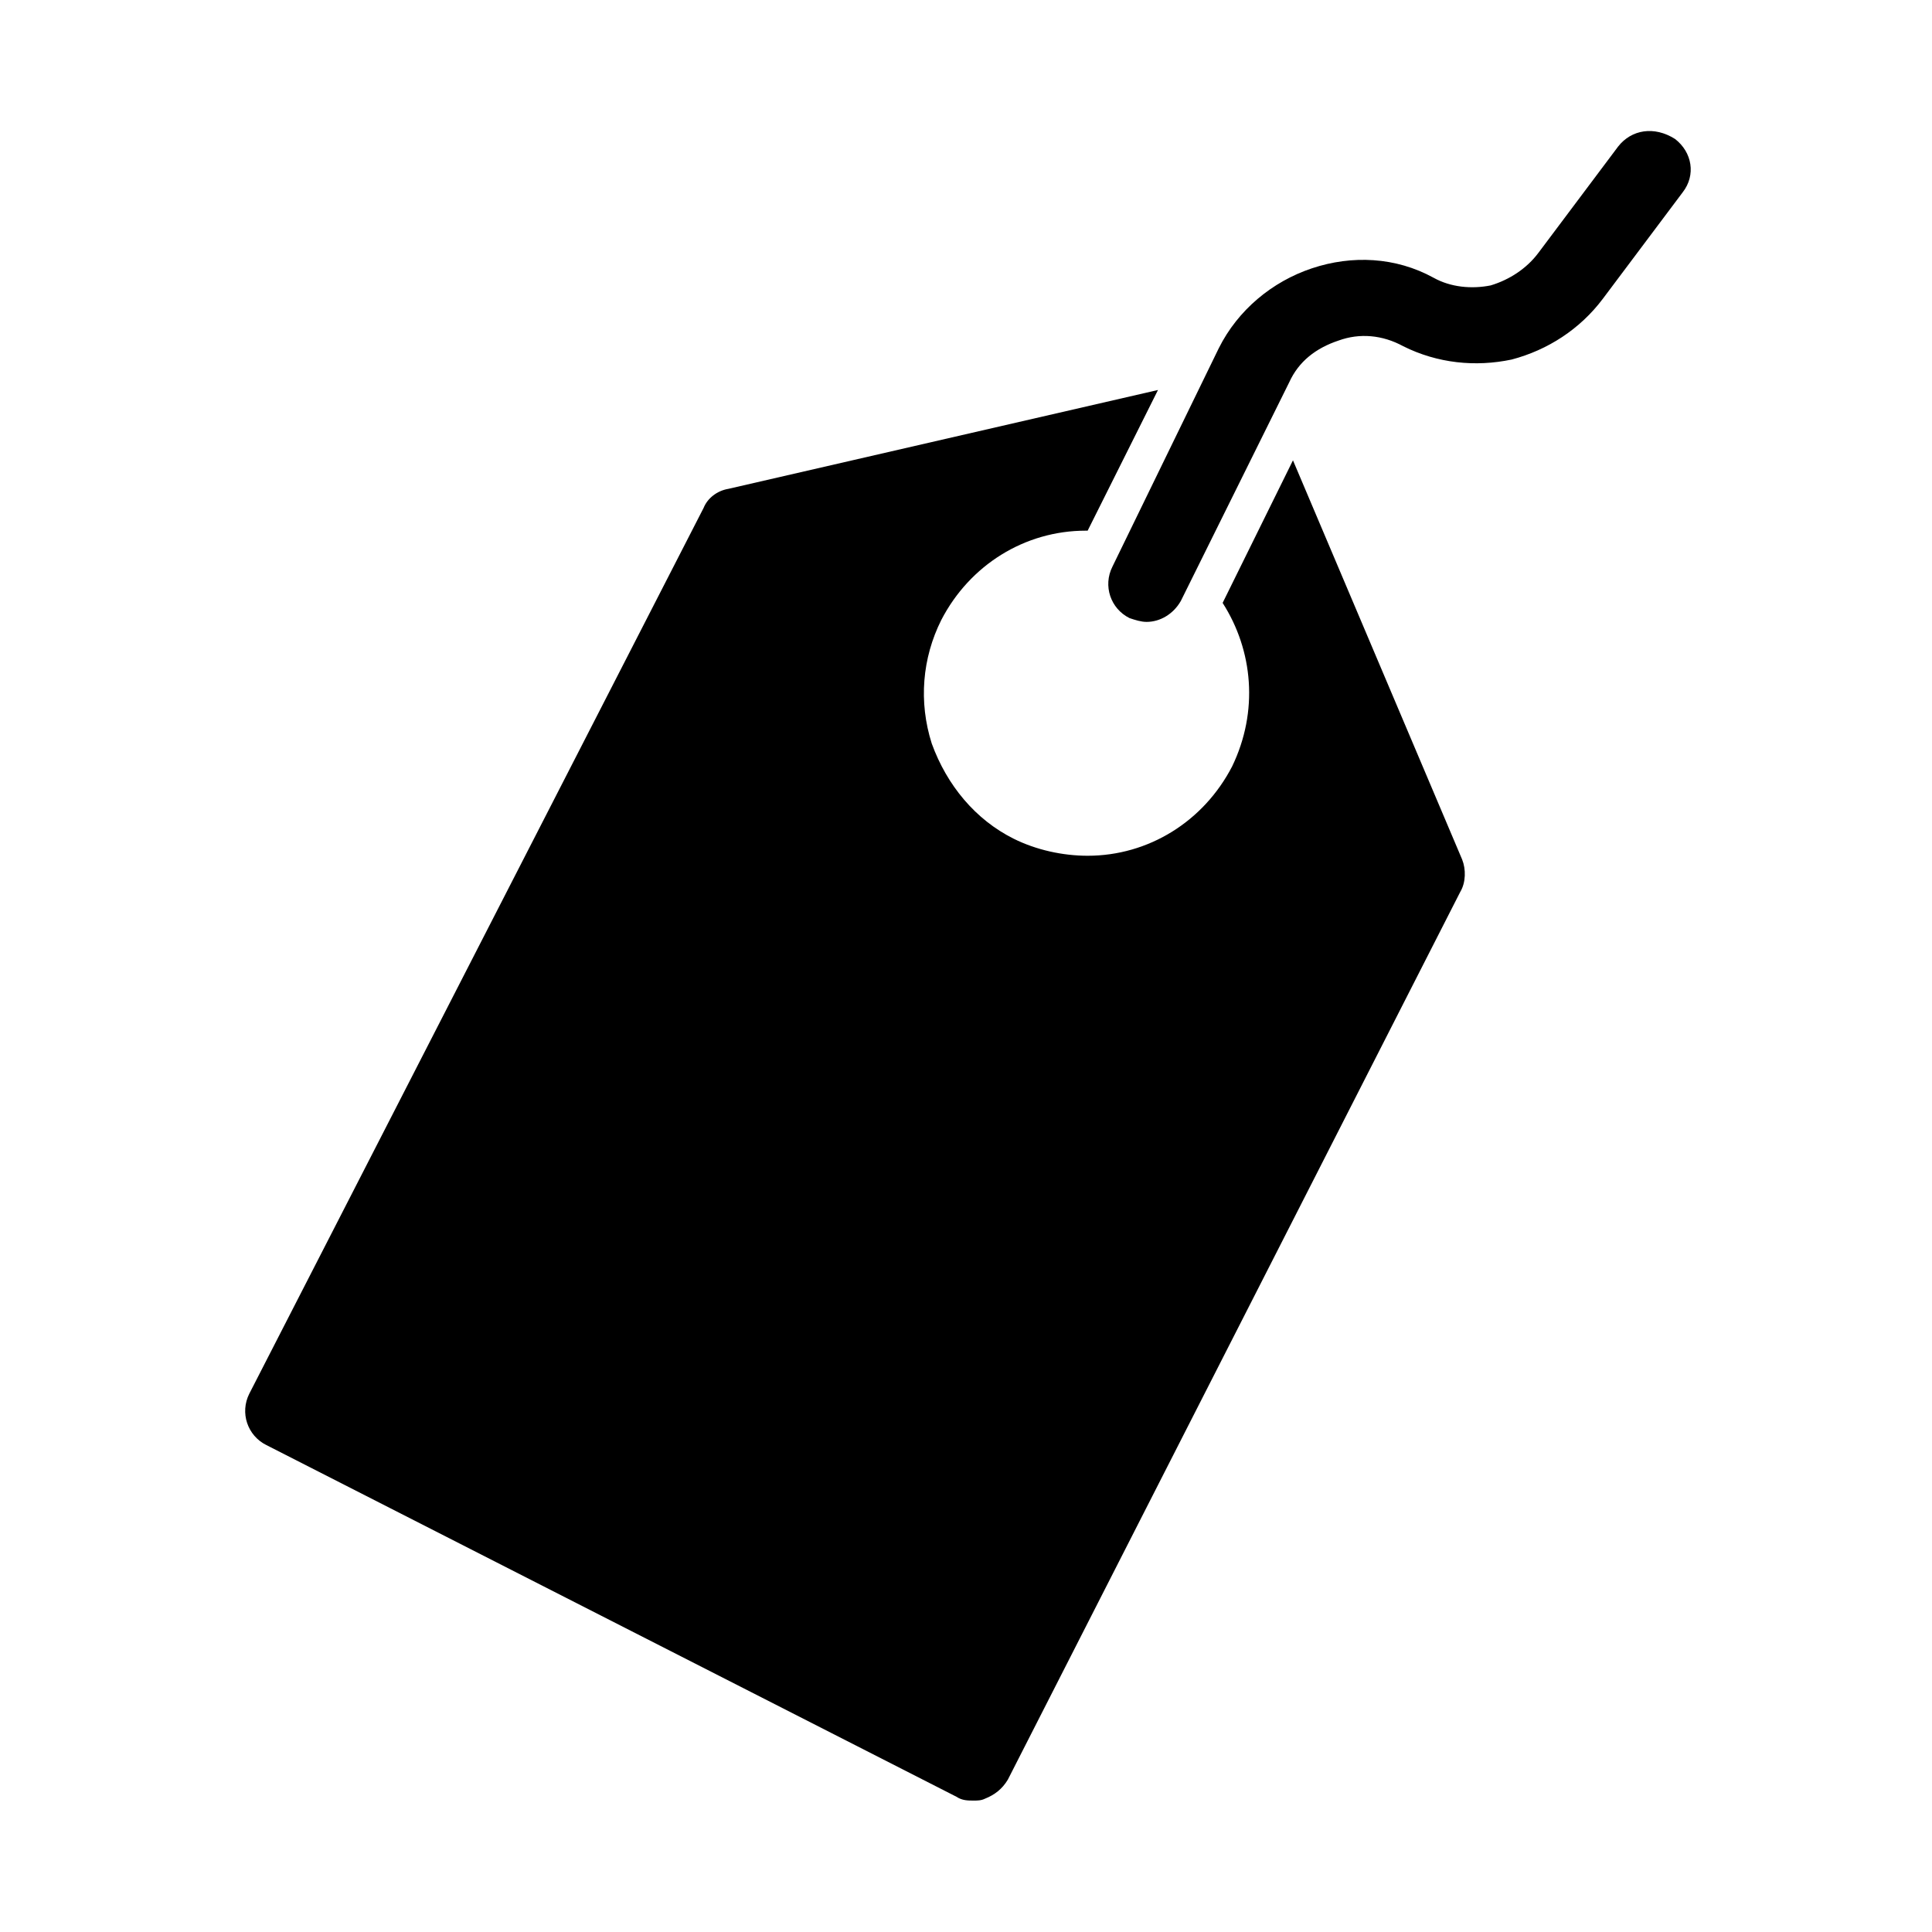 <?xml version="1.0" encoding="UTF-8"?>
<!-- Uploaded to: ICON Repo, www.svgrepo.com, Generator: ICON Repo Mixer Tools -->
<svg fill="#000000" width="800px" height="800px" version="1.1" viewBox="144 144 512 512" xmlns="http://www.w3.org/2000/svg">
 <g>
  <path d="m214.6 526.96 182.88 93.203c1.512 1.008 3.023 1.008 4.535 1.008 1.008 0 2.016 0 3.023-0.504 2.519-1.008 4.535-2.519 6.047-5.039l119.9-235.27c1.512-2.519 1.512-6.047 0.504-8.566l-44.84-105.8-18.641 37.785c8.062 12.594 9.574 28.719 2.519 43.328-7.559 14.609-22.168 23.68-38.289 23.68-6.551 0-13.602-1.512-19.648-4.535-10.078-5.039-17.633-14.105-21.664-25.191-3.527-11.082-2.519-22.672 2.519-32.746 7.559-14.609 22.168-23.68 38.289-23.68h0.504l18.641-37.281-113.86 26.199c-3.023 0.504-5.543 2.519-6.551 5.039l-120.41 234.77c-2.519 5.039-0.504 11.086 4.535 13.602z"/>
  <path d="m491.69 215.1c-10.578 3.527-19.648 11.082-24.688 21.16l-28.211 57.938c-2.519 5.039-0.504 11.082 4.535 13.602 1.512 0.504 3.023 1.008 4.535 1.008 3.527 0 7.055-2.016 9.07-5.543l28.719-57.938c2.519-5.543 7.055-9.07 13.098-11.082 5.543-2.016 11.586-1.512 17.129 1.512 9.07 4.535 19.145 5.543 28.719 3.527 9.574-2.519 18.137-8.062 24.184-16.121l21.16-28.215c3.527-4.535 2.519-10.578-2.016-14.105-5.547-3.527-11.594-2.519-15.121 2.012l-21.16 28.215c-3.023 4.031-7.559 7.055-12.594 8.566-5.039 1.008-10.578 0.504-15.113-2.016-10.078-5.543-21.664-6.047-32.246-2.519z"/>
 </g>
</svg>